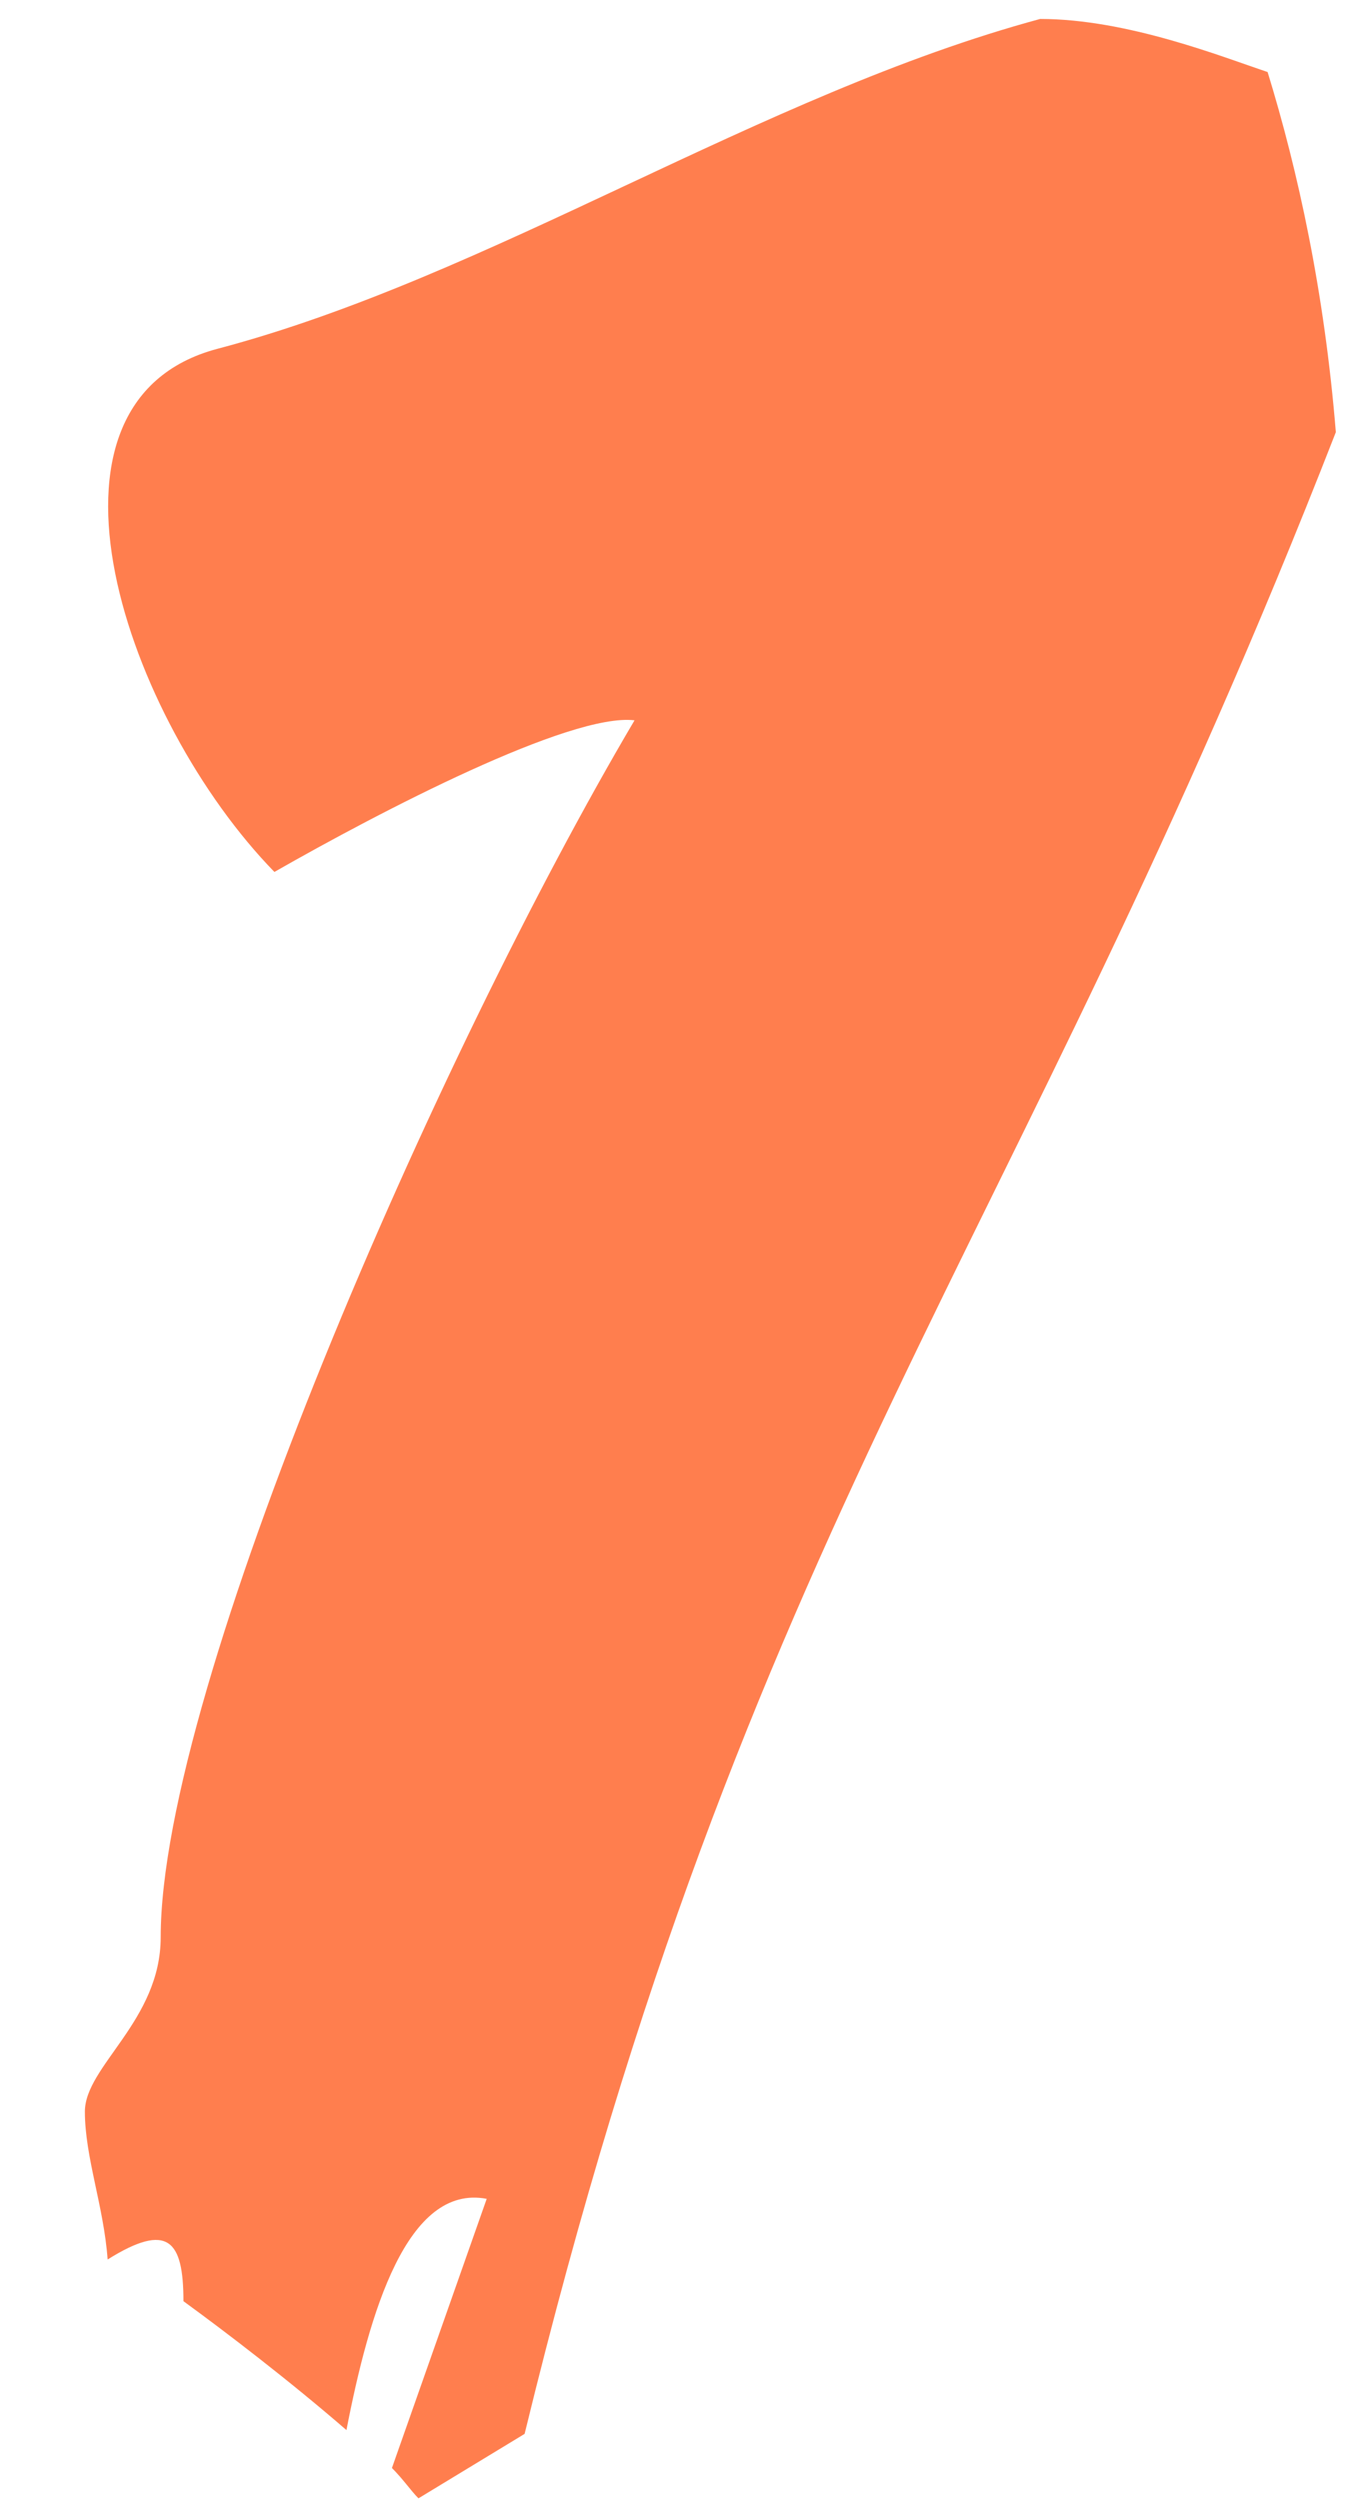 <svg viewBox="0 0 49 91" fill="none" xmlns="http://www.w3.org/2000/svg"><path d="M48.63 15.732C36.9 45.816 27.24 55.2 19.098 88.596l-3.864 2.346c-.276-.276-.552-.69-.966-1.104l3.45-9.798c-2.898-.552-4.278 4.14-5.106 8.418-2.07-1.794-4.416-3.588-5.934-4.692 0-2.208-.552-2.898-2.76-1.518-.138-1.932-.828-3.726-.828-5.382 0-1.656 2.76-3.312 2.76-6.348 0-9.108 10.074-32.154 17.25-44.298-2.346-.276-9.246 3.312-13.11 5.52C4.608 26.22.606 14.628 7.92 12.696 17.856 10.074 27.654 3.45 37.866.69c3.174 0 6.624 1.38 8.28 1.932 1.104 3.588 2.07 8.004 2.484 13.11z" fill="#FF7E4E"/></svg>
